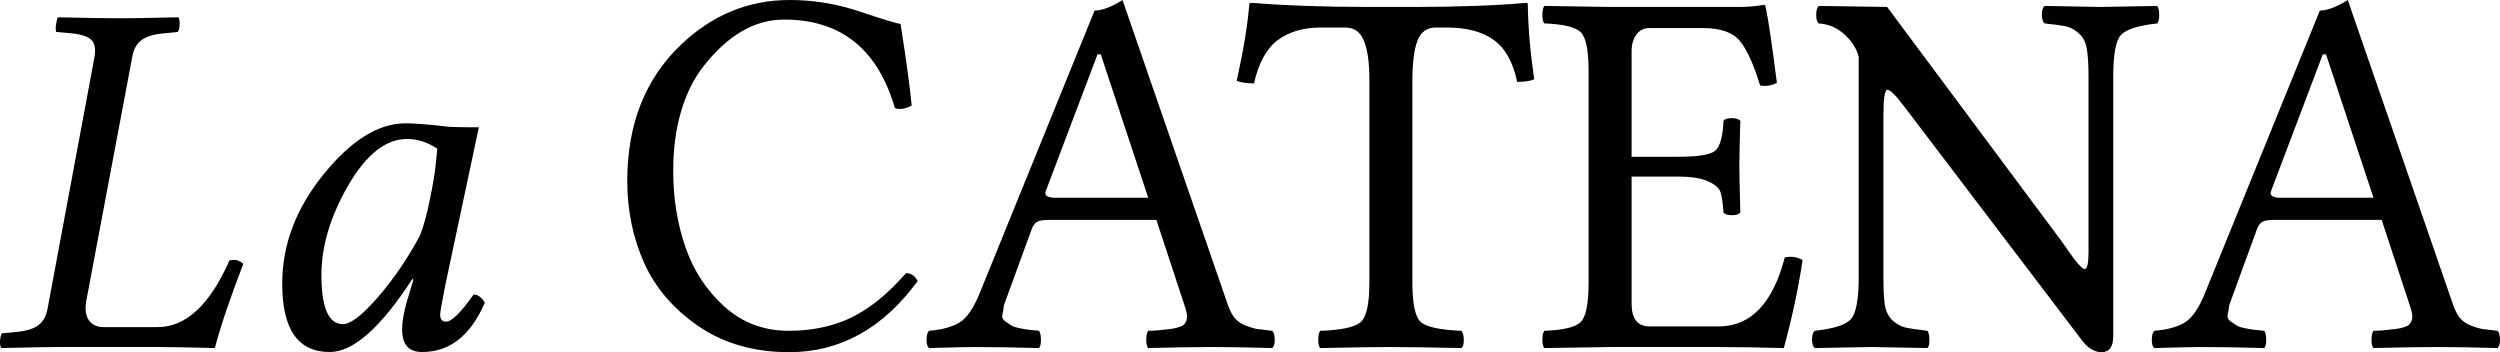 <svg width="1292" height="182" viewBox="0 0 1292 182" fill="none" xmlns="http://www.w3.org/2000/svg">
<path d="M24.629 159.277L48.827 29.513C49.485 25.483 49.032 22.611 47.469 20.896C45.905 19.096 42.654 17.895 37.716 17.295L29.074 16.524C28.745 15.838 28.703 14.552 28.95 12.665C29.28 10.694 29.609 9.45 29.938 8.936C44.753 9.279 55.452 9.45 62.036 9.45C67.057 9.45 77.139 9.279 92.283 8.936C92.777 10.136 92.942 11.594 92.777 13.309C92.695 14.938 92.365 16.009 91.789 16.524L84.012 17.295C78.991 17.81 75.287 19.01 72.901 20.896C70.514 22.782 68.991 25.655 68.333 29.513L44.506 155.933C44.259 157.219 44.177 158.376 44.259 159.405C44.259 162.406 45.082 164.764 46.728 166.479C48.374 168.193 50.679 169.051 53.642 169.051H81.419C96.069 169.051 108.456 157.562 118.579 134.584C121.46 133.898 123.847 134.498 125.74 136.385C118.826 154.304 113.929 168.793 111.048 179.854C96.234 179.511 86.645 179.339 82.283 179.339H30.926C25.905 179.339 15.782 179.511 0.556 179.854C0.062 178.653 -0.103 177.239 0.062 175.61C0.226 173.895 0.556 172.78 1.049 172.266L8.951 171.494C13.971 170.98 17.675 169.779 20.062 167.893C22.448 166.007 23.971 163.135 24.629 159.277Z" fill="black"/>
<path d="M229.813 65.265C231.13 65.608 237.014 65.78 247.467 65.78L230.06 147.702C228.414 156.104 227.549 161.034 227.467 162.492C227.467 164.978 228.496 166.221 230.554 166.221C233.434 166.221 238.167 161.549 244.751 152.203C246.973 152.203 248.907 153.618 250.553 156.447C243.146 173.509 232.323 181.997 218.084 181.911C211.171 181.911 207.755 177.967 207.838 170.08C207.838 166.221 208.661 161.42 210.307 155.676L213.64 144.616L213.146 144.101C196.768 169.394 182.488 181.997 170.307 181.911C153.929 181.911 145.781 170.08 145.863 146.416C145.863 126.439 152.982 107.663 167.221 90.087C181.459 72.51 195.574 63.722 209.566 63.722C213.928 63.722 220.677 64.237 229.813 65.265ZM217.097 121.595C218.99 116.708 220.677 110.535 222.159 103.076C223.722 95.617 224.751 89.401 225.245 84.428L225.986 76.84C220.965 73.496 215.739 71.824 210.307 71.824C199.36 71.824 189.237 79.841 179.937 95.874C170.719 111.821 166.11 127.254 166.11 142.172C166.11 159.062 169.813 167.507 177.221 167.507C181.254 167.507 187.344 162.792 195.492 153.361C203.64 143.93 210.842 133.341 217.097 121.595Z" fill="black"/>
<path d="M407.819 182C389.854 182 374.358 177.61 361.331 168.829C348.39 160.048 338.939 149.139 332.979 136.101C327.104 122.974 324.167 108.783 324.167 93.528C324.167 64.259 333.405 40.799 351.881 23.149C368.058 7.716 386.789 0 408.074 0C420.59 0 432.808 2.04 444.728 6.12C456.733 10.111 463.629 12.195 465.417 12.373C468.397 31.442 470.313 45.5 471.164 54.547C467.844 56.321 464.949 56.764 462.48 55.877C453.625 25.366 434.553 10.111 405.265 10.111C390.024 10.111 376.104 18.182 363.503 34.325C358.564 40.622 354.733 48.338 352.008 57.474C349.284 66.609 347.922 76.898 347.922 88.339C347.922 102.353 350.008 115.435 354.179 127.586C358.351 139.737 365.078 150.026 374.358 158.452C383.639 166.789 394.707 170.958 407.563 170.958C419.739 170.958 430.594 168.652 440.13 164.039C449.666 159.339 459.032 151.711 468.227 141.156C470.866 141.156 472.867 142.531 474.229 145.281C456.265 169.76 434.128 182 407.819 182Z" fill="black"/>
<path d="M547.159 102.175H593.391L568.87 28.072H567.209L540.518 98.583C540.262 99.115 540.177 99.603 540.262 100.047C540.347 100.49 540.518 100.845 540.773 101.111C541.028 101.377 541.454 101.599 542.05 101.776C542.646 101.954 543.327 102.087 544.094 102.175C544.945 102.175 545.967 102.175 547.159 102.175ZM518.806 157.787C518.636 159.56 518.381 161.157 518.04 162.576C517.7 163.906 518.168 165.059 519.445 166.035C520.807 166.922 521.871 167.632 522.638 168.164C523.404 168.696 524.851 169.184 526.98 169.627C529.109 170.071 530.769 170.337 531.961 170.425C533.153 170.514 534.813 170.692 536.942 170.958C537.623 171.845 537.963 173.397 537.963 175.614C537.963 177.743 537.623 179.162 536.942 179.871C524 179.517 512.846 179.339 503.481 179.339C500.841 179.339 493.051 179.517 480.109 179.871C479.258 179.162 478.832 177.743 478.832 175.614C478.832 173.397 479.258 171.845 480.109 170.958C486.75 170.425 491.987 169.006 495.818 166.7C499.649 164.394 503.14 159.339 506.29 151.534L565.677 5.455C569.508 5.455 574.319 3.636 580.108 0L634.003 155.924C635.025 159.206 636.26 161.866 637.707 163.906C639.24 165.858 641.283 167.321 643.837 168.297C646.477 169.272 648.435 169.849 649.712 170.026C651.074 170.204 653.671 170.514 657.502 170.958C658.354 171.845 658.78 173.397 658.78 175.614C658.78 177.743 658.354 179.162 657.502 179.871C644.561 179.517 634.599 179.339 627.618 179.339C617.656 179.339 606.247 179.517 593.391 179.871C592.71 179.162 592.369 177.743 592.369 175.614C592.369 173.397 592.71 171.845 593.391 170.958C594.412 170.958 595.732 170.913 597.35 170.825C599.053 170.647 600.33 170.514 601.181 170.425C602.118 170.337 603.267 170.204 604.629 170.026C606.077 169.849 607.141 169.672 607.822 169.494C608.503 169.317 609.312 169.051 610.249 168.696C611.185 168.341 611.824 167.898 612.164 167.366C612.59 166.833 612.931 166.212 613.186 165.503C613.442 164.705 613.527 163.862 613.442 162.975C613.356 162.088 613.143 161.024 612.803 159.782L597.605 113.617H542.433C539.283 113.617 537.112 113.972 535.92 114.681C534.813 115.302 533.919 116.5 533.238 118.273L518.806 157.787Z" fill="black"/>
<path d="M729.921 146.079C729.921 156.988 731.368 163.773 734.263 166.434C737.243 169.006 744.225 170.514 755.208 170.958C756.059 171.845 756.485 173.397 756.485 175.614C756.57 177.743 756.144 179.162 755.208 179.871C737.754 179.517 725.664 179.339 718.937 179.339C711.615 179.339 699.397 179.517 682.284 179.871C681.603 179.162 681.262 177.743 681.262 175.614C681.262 173.397 681.603 171.845 682.284 170.958C693.267 170.603 700.249 169.095 703.229 166.434C706.209 163.773 707.699 156.988 707.699 146.079V41.243C707.699 32.373 706.762 25.677 704.889 21.154C703.101 16.541 699.908 14.235 695.311 14.235H682.539C673.514 14.235 666.107 16.408 660.317 20.754C654.528 25.1 650.441 32.551 648.057 43.105C644.396 43.105 641.416 42.662 639.117 41.775C642.608 26.165 644.779 12.994 645.63 2.262C645.63 1.73 646.013 1.463 646.78 1.463C664.404 2.883 684.71 3.592 707.699 3.592H730.176C753.335 3.592 772.875 2.883 788.796 1.463C789.307 1.463 789.563 1.73 789.563 2.262C789.733 14.235 790.84 27.14 792.883 40.977C790.925 41.864 787.987 42.307 784.071 42.307C781.942 32.107 777.898 24.879 771.938 20.621C766.063 16.364 757.975 14.235 747.673 14.235H741.926C737.413 14.235 734.263 16.541 732.475 21.154C730.772 25.766 729.921 32.728 729.921 42.041V146.079Z" fill="black"/>
<path d="M866.962 81.022C877.604 81.022 884.118 79.958 886.502 77.829C888.971 75.612 890.376 70.467 890.716 62.396C891.397 61.509 892.802 61.066 894.931 61.066C897.059 61.066 898.549 61.509 899.401 62.396C899.06 73.306 898.89 81.155 898.89 85.945C898.89 89.226 899.06 97.209 899.401 109.892C898.549 110.779 897.059 111.222 894.931 111.222C892.887 111.222 891.482 110.779 890.716 109.892C890.376 105.014 889.865 101.51 889.184 99.382C888.503 97.253 886.417 95.39 882.926 93.794C879.435 92.109 874.114 91.266 866.962 91.266H843.207V156.988C843.207 164.793 846.315 168.696 852.53 168.696H888.162C904.765 168.696 916.174 156.811 922.389 133.041C925.539 132.331 928.604 132.775 931.584 134.371C929.456 148.74 926.22 163.906 921.878 179.871C907.915 179.517 896.761 179.339 888.417 179.339H832.224C818.09 179.517 806.724 179.694 798.124 179.871C797.443 179.162 797.103 177.743 797.103 175.614C797.103 173.397 797.443 171.845 798.124 170.958C807.916 170.603 814.174 169.095 816.898 166.434C819.623 163.773 820.985 156.988 820.985 146.079V36.852C820.985 25.943 819.623 19.202 816.898 16.63C814.174 13.969 807.916 12.461 798.124 12.107C797.443 11.397 797.103 9.934 797.103 7.716C797.103 5.499 797.443 3.947 798.124 3.06L831.968 3.592H898.634C903.147 3.592 907.404 3.237 911.406 2.528C912.087 2.528 912.427 2.794 912.427 3.326C913.79 9.535 915.748 22.706 918.302 42.839C915.492 44.258 912.598 44.702 909.618 44.17C906.297 33.26 902.806 25.588 899.145 21.154C895.484 16.719 889.141 14.502 880.116 14.502H852.53C849.55 14.502 847.251 15.655 845.634 17.96C844.016 20.178 843.207 23.016 843.207 26.475V81.022H866.962Z" fill="black"/>
<path d="M1079.35 39.779C1079.35 33.393 1079.06 28.559 1078.46 25.278C1077.95 21.907 1076.63 19.291 1074.5 17.428C1072.46 15.477 1070.29 14.235 1067.99 13.703C1065.77 13.171 1061.98 12.639 1056.62 12.107C1055.77 11.397 1055.3 9.934 1055.22 7.716C1055.22 5.499 1055.68 3.947 1056.62 3.06C1074.07 3.415 1083.74 3.592 1085.61 3.592C1088.08 3.592 1097.83 3.415 1114.86 3.06C1115.54 3.947 1115.88 5.499 1115.88 7.716C1115.88 9.845 1115.54 11.309 1114.86 12.107C1105.07 13.171 1098.81 15.167 1096.08 18.094C1093.44 20.932 1092.12 28.16 1092.12 39.779V173.618C1092.12 179.206 1090.12 182 1086.12 182C1082.29 182 1078.8 179.827 1075.65 175.481L984.335 55.345C979.822 49.314 976.842 46.343 975.395 46.431C974.033 46.431 973.352 50.866 973.352 59.735V143.152C973.352 149.538 973.607 154.416 974.118 157.787C974.714 161.068 976.033 163.685 978.077 165.636C980.205 167.499 982.377 168.696 984.59 169.228C986.889 169.76 990.72 170.337 996.084 170.958C996.766 171.845 997.106 173.397 997.106 175.614C997.191 177.743 996.851 179.162 996.084 179.871C978.63 179.517 968.967 179.339 967.094 179.339C964.624 179.339 954.876 179.517 937.847 179.871C936.996 179.162 936.528 177.743 936.443 175.614C936.443 173.397 936.911 171.845 937.847 170.958C947.639 169.893 953.854 167.898 956.493 164.971C959.218 162.044 960.58 154.771 960.58 143.152V29.535C959.729 25.544 957.387 21.73 953.556 18.094C949.725 14.457 945.17 12.461 939.891 12.107C939.039 11.397 938.614 9.934 938.614 7.716C938.614 5.499 939.039 3.947 939.891 3.06L975.267 3.592L1064.92 123.994C1066.11 125.591 1067.39 127.409 1068.75 129.449C1070.2 131.489 1071.26 132.952 1071.95 133.839C1072.71 134.726 1073.48 135.657 1074.24 136.633C1075.01 137.52 1075.65 138.141 1076.16 138.496C1076.67 138.85 1077.1 139.028 1077.44 139.028C1078.63 139.028 1079.27 136.278 1079.35 130.779V39.779Z" fill="black"/>
<path d="M1180.38 102.175H1226.61L1202.09 28.072H1200.43L1173.74 98.583C1173.48 99.115 1173.4 99.603 1173.48 100.047C1173.57 100.49 1173.74 100.845 1173.99 101.111C1174.25 101.377 1174.67 101.599 1175.27 101.776C1175.87 101.954 1176.55 102.087 1177.31 102.175C1178.17 102.175 1179.19 102.175 1180.38 102.175ZM1152.03 157.787C1151.86 159.56 1151.6 161.157 1151.26 162.576C1150.92 163.906 1151.39 165.059 1152.67 166.035C1154.03 166.922 1155.09 167.632 1155.86 168.164C1156.62 168.696 1158.07 169.184 1160.2 169.627C1162.33 170.071 1163.99 170.337 1165.18 170.425C1166.37 170.514 1168.03 170.692 1170.16 170.958C1170.84 171.845 1171.18 173.397 1171.18 175.614C1171.18 177.743 1170.84 179.162 1170.16 179.871C1157.22 179.517 1146.07 179.339 1136.7 179.339C1134.06 179.339 1126.27 179.517 1113.33 179.871C1112.48 179.162 1112.05 177.743 1112.05 175.614C1112.05 173.397 1112.48 171.845 1113.33 170.958C1119.97 170.425 1125.21 169.006 1129.04 166.7C1132.87 164.394 1136.36 159.339 1139.51 151.534L1198.9 5.455C1202.73 5.455 1207.54 3.636 1213.33 0L1267.22 155.924C1268.25 159.206 1269.48 161.866 1270.93 163.906C1272.46 165.858 1274.5 167.321 1277.06 168.297C1279.7 169.272 1281.66 169.849 1282.93 170.026C1284.29 170.204 1286.89 170.514 1290.72 170.958C1291.57 171.845 1292 173.397 1292 175.614C1292 177.743 1291.57 179.162 1290.72 179.871C1277.78 179.517 1267.82 179.339 1260.84 179.339C1250.88 179.339 1239.47 179.517 1226.61 179.871C1225.93 179.162 1225.59 177.743 1225.59 175.614C1225.59 173.397 1225.93 171.845 1226.61 170.958C1227.63 170.958 1228.95 170.913 1230.57 170.825C1232.27 170.647 1233.55 170.514 1234.4 170.425C1235.34 170.337 1236.49 170.204 1237.85 170.026C1239.3 169.849 1240.36 169.672 1241.04 169.494C1241.72 169.317 1242.53 169.051 1243.47 168.696C1244.41 168.341 1245.04 167.898 1245.38 167.366C1245.81 166.833 1246.15 166.212 1246.41 165.503C1246.66 164.705 1246.75 163.862 1246.66 162.975C1246.58 162.088 1246.36 161.024 1246.02 159.782L1230.83 113.617H1175.65C1172.5 113.617 1170.33 113.972 1169.14 114.681C1168.03 115.302 1167.14 116.5 1166.46 118.273L1152.03 157.787Z" fill="black"/>
</svg>
